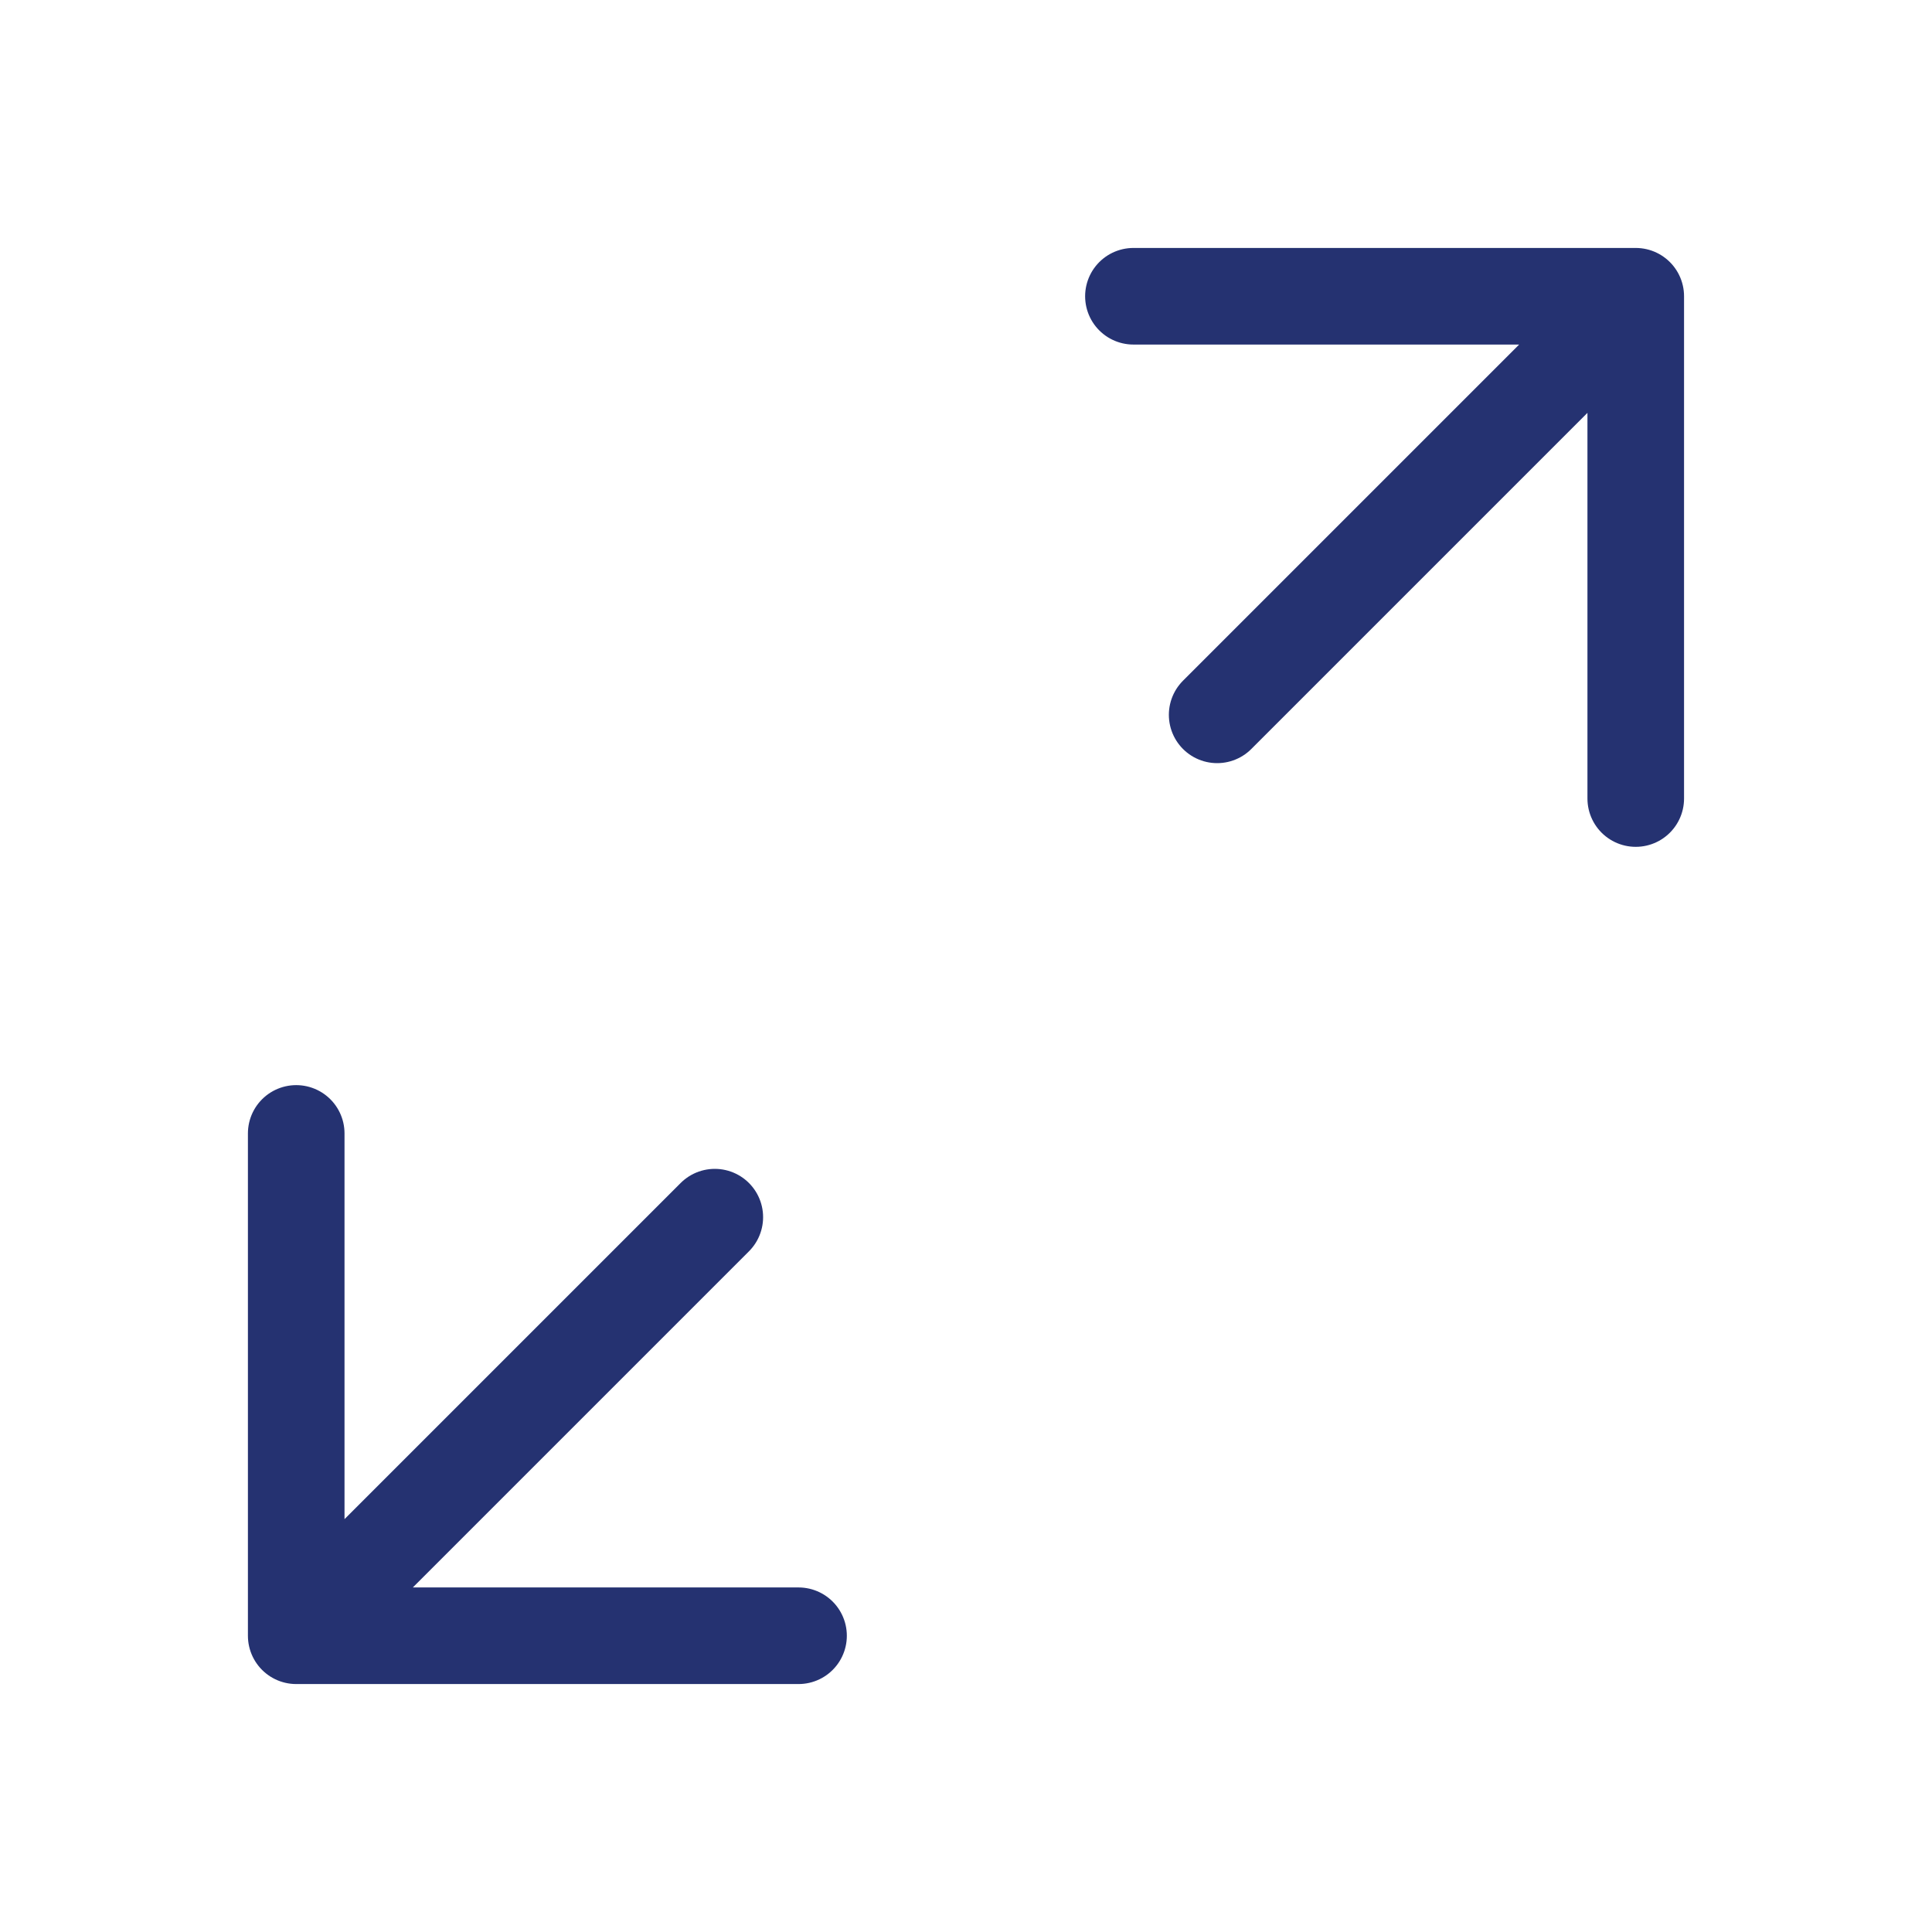 <svg width="50" height="50" viewBox="0 0 50 50" fill="none" xmlns="http://www.w3.org/2000/svg">
<path d="M7.666 29.333V42.333M7.666 42.333H20.666M7.666 42.333L18.499 31.5" stroke="#253271" stroke-width="2.5" stroke-linecap="round"/>
<path d="M42.333 20.666V7.667M42.333 7.667H29.333M42.333 7.667L31.5 18.5" stroke="#253271" stroke-width="2.5" stroke-linecap="round"/>
</svg>

